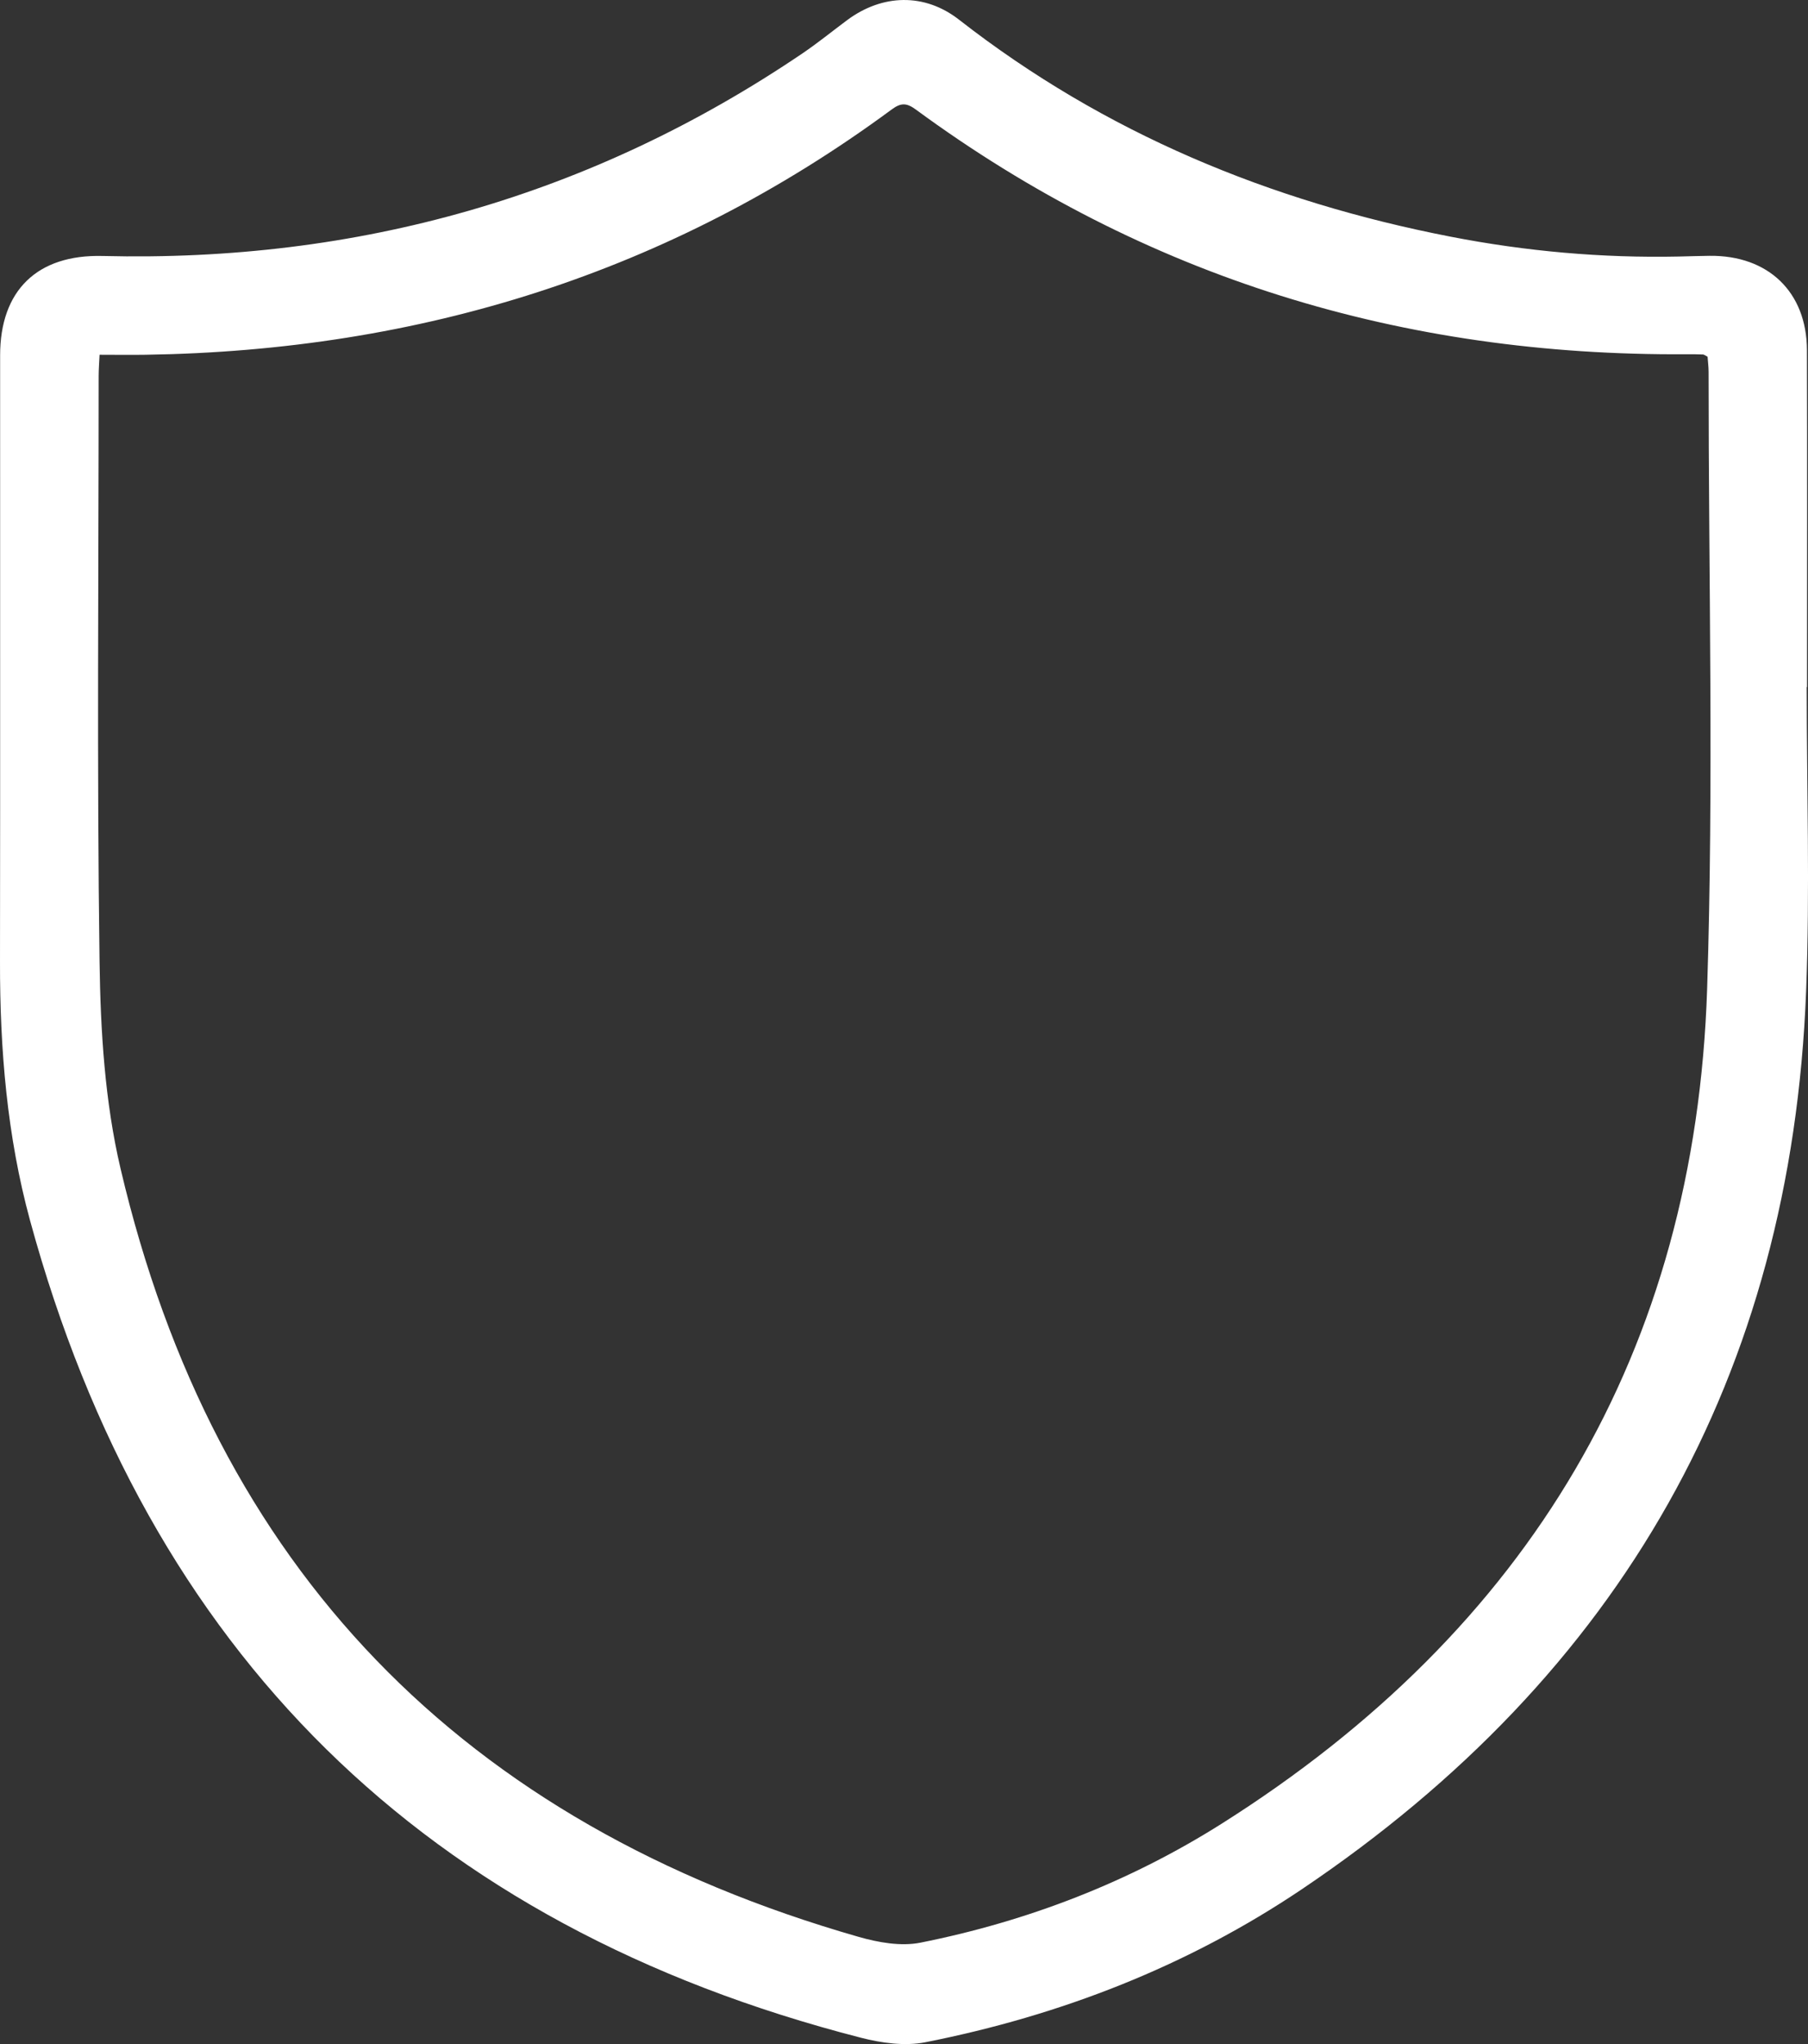 <svg width="46" height="52" viewBox="0 0 46 52" fill="none" xmlns="http://www.w3.org/2000/svg">
<rect x="0" y="0" width="46" height="52" fill="#333333" stroke="none"/>
<path d="M45.967 17.477C45.967 20.057 46.051 22.639 45.952 25.215C45.575 34.981 41.246 42.59 33.13 48.056C30.22 50.016 26.988 51.274 23.543 51.954C23.023 52.057 22.429 51.974 21.904 51.839C10.81 48.99 3.766 42.039 0.764 31.047C0.179 28.901 -0.004 26.691 6.99344e-05 24.465C0.008 19.324 6.99345e-05 14.181 0.003 9.04C0.003 7.39 0.945 6.47 2.609 6.512C9.098 6.673 15.049 4.995 20.424 1.353C20.811 1.09 21.175 0.794 21.552 0.513C22.445 -0.151 23.52 -0.186 24.4 0.501C28.105 3.39 32.316 5.128 36.906 6.021C38.823 6.394 40.759 6.567 42.714 6.526C42.975 6.52 43.236 6.511 43.496 6.508C44.988 6.491 45.968 7.429 45.973 8.907C45.981 11.764 45.975 14.62 45.975 17.477C45.973 17.477 45.968 17.477 45.966 17.477H45.967ZM2.533 9.028C2.524 9.23 2.51 9.4 2.51 9.568C2.51 14.537 2.464 19.506 2.533 24.474C2.557 26.229 2.667 28.024 3.066 29.724C5.45 39.896 11.772 46.388 21.846 49.273C22.346 49.416 22.924 49.52 23.42 49.42C26.153 48.875 28.729 47.88 31.082 46.394C38.902 41.454 43.135 34.381 43.434 25.148C43.602 19.925 43.47 14.692 43.471 9.463C43.471 9.329 43.453 9.196 43.445 9.075C43.388 9.046 43.358 9.019 43.328 9.018C43.188 9.012 43.05 9.011 42.911 9.012C35.694 9.062 29.131 7.068 23.304 2.789C23.062 2.611 22.921 2.611 22.681 2.789C17.045 6.946 10.683 8.921 3.701 9.025C3.323 9.031 2.945 9.025 2.535 9.025L2.533 9.028Z" fill="white"/>
</svg>
